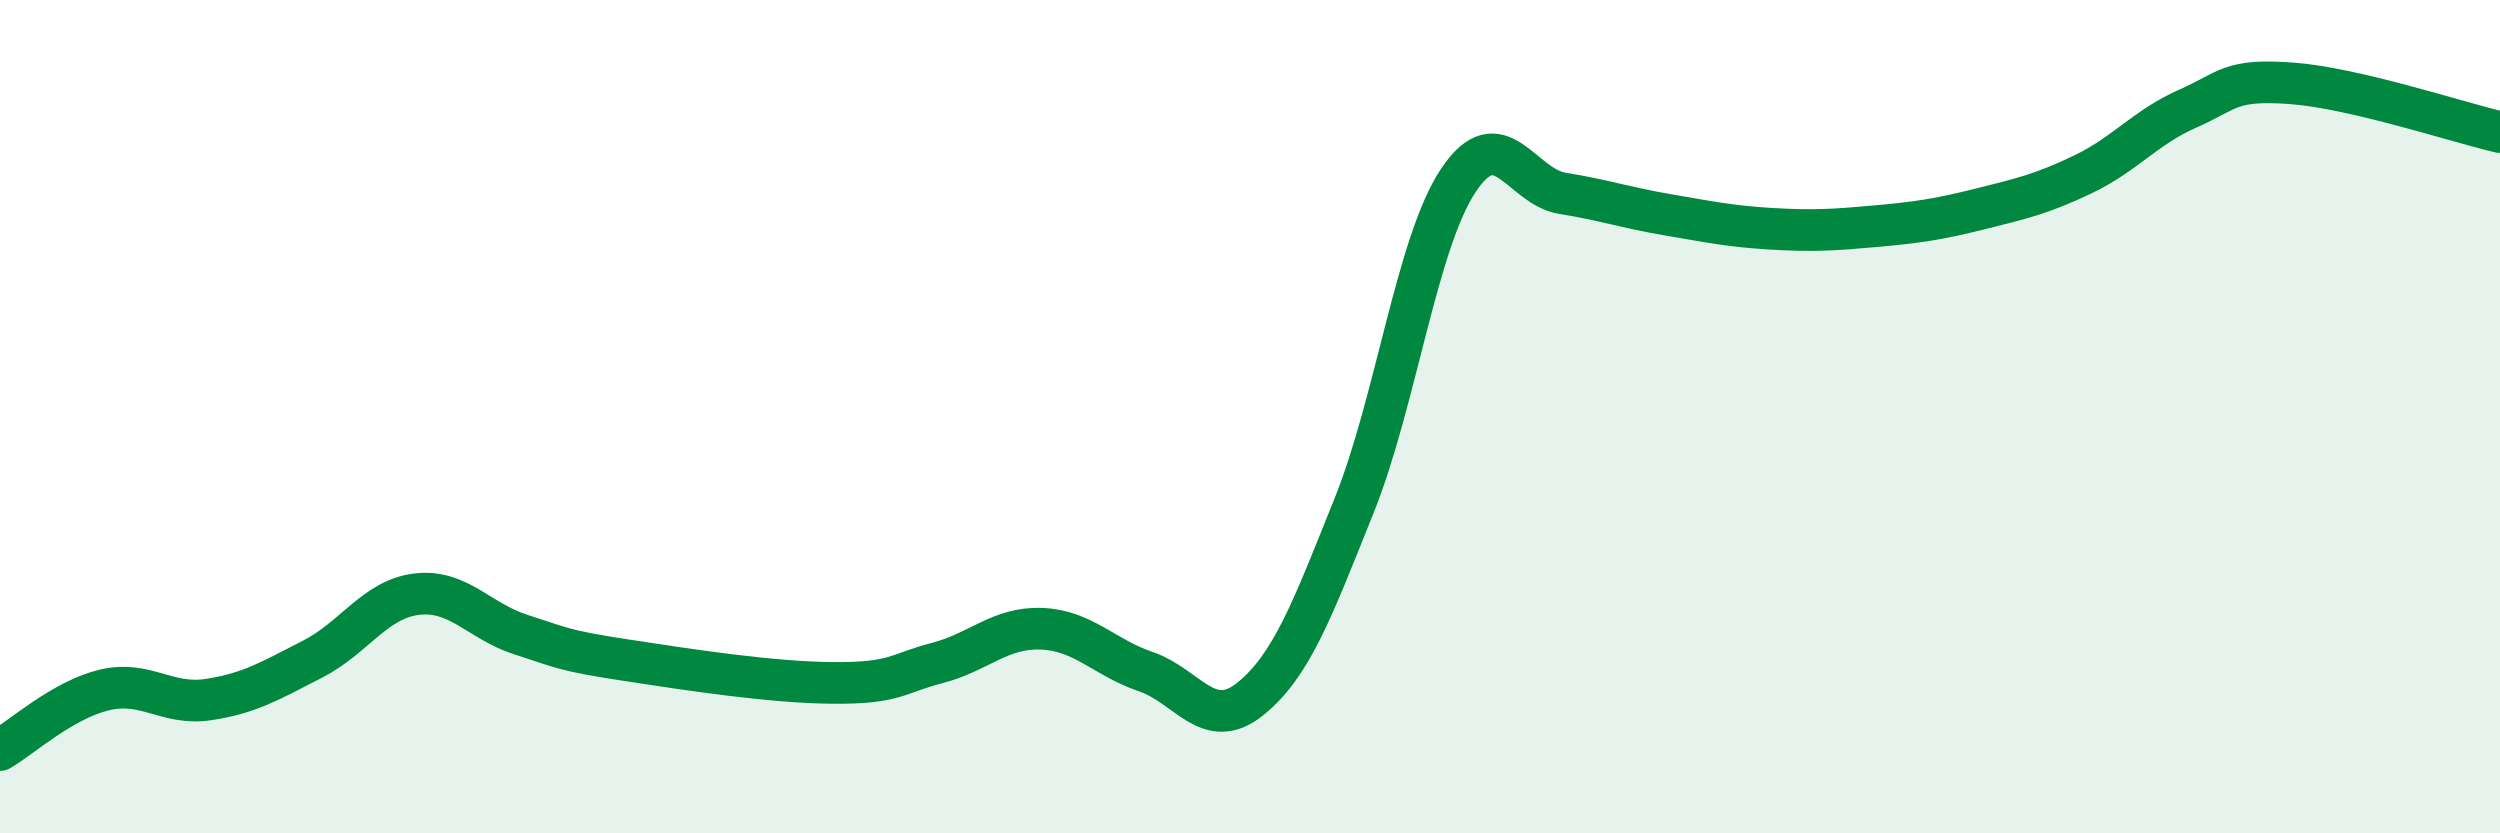 
    <svg width="60" height="20" viewBox="0 0 60 20" xmlns="http://www.w3.org/2000/svg">
      <path
        d="M 0,18 C 0.5,17.71 1.5,16.8 2.5,16.56 C 3.5,16.32 4,16.94 5,16.79 C 6,16.64 6.5,16.33 7.5,15.82 C 8.5,15.31 9,14.38 10,14.26 C 11,14.14 11.5,14.91 12.5,15.23 C 13.5,15.55 13.5,15.61 15,15.84 C 16.5,16.07 18.5,16.38 20,16.39 C 21.5,16.4 21.5,16.17 22.5,15.91 C 23.5,15.65 24,15.05 25,15.09 C 26,15.13 26.5,15.78 27.5,16.12 C 28.5,16.46 29,17.58 30,16.78 C 31,15.98 31.5,14.62 32.5,12.13 C 33.5,9.64 34,5.83 35,4.33 C 36,2.83 36.5,4.48 37.5,4.64 C 38.5,4.8 39,4.98 40,5.15 C 41,5.32 41.5,5.43 42.5,5.49 C 43.5,5.55 44,5.52 45,5.43 C 46,5.34 46.5,5.27 47.5,5.02 C 48.5,4.77 49,4.66 50,4.18 C 51,3.7 51.5,3.05 52.5,2.61 C 53.5,2.17 53.5,1.89 55,2 C 56.5,2.11 59,2.94 60,3.17L60 20L0 20Z"
        fill="#008740"
        opacity="0.1"
        stroke-linecap="round"
        stroke-linejoin="round"
      />
      <path
        d="M 0,18 C 0.5,17.71 1.5,16.8 2.5,16.56 C 3.5,16.32 4,16.94 5,16.79 C 6,16.64 6.5,16.33 7.5,15.82 C 8.5,15.31 9,14.38 10,14.26 C 11,14.14 11.5,14.91 12.5,15.23 C 13.5,15.55 13.5,15.61 15,15.84 C 16.5,16.07 18.5,16.38 20,16.39 C 21.5,16.4 21.5,16.17 22.5,15.91 C 23.5,15.65 24,15.05 25,15.09 C 26,15.13 26.5,15.78 27.5,16.12 C 28.5,16.46 29,17.58 30,16.78 C 31,15.98 31.5,14.62 32.5,12.13 C 33.5,9.64 34,5.83 35,4.33 C 36,2.83 36.5,4.48 37.5,4.64 C 38.5,4.8 39,4.98 40,5.15 C 41,5.32 41.5,5.43 42.5,5.49 C 43.5,5.55 44,5.52 45,5.43 C 46,5.34 46.5,5.27 47.5,5.02 C 48.5,4.77 49,4.66 50,4.18 C 51,3.7 51.5,3.05 52.5,2.61 C 53.5,2.17 53.5,1.89 55,2 C 56.5,2.11 59,2.94 60,3.17"
        stroke="#008740"
        stroke-width="1"
        fill="none"
        stroke-linecap="round"
        stroke-linejoin="round"
      />
    </svg>
  